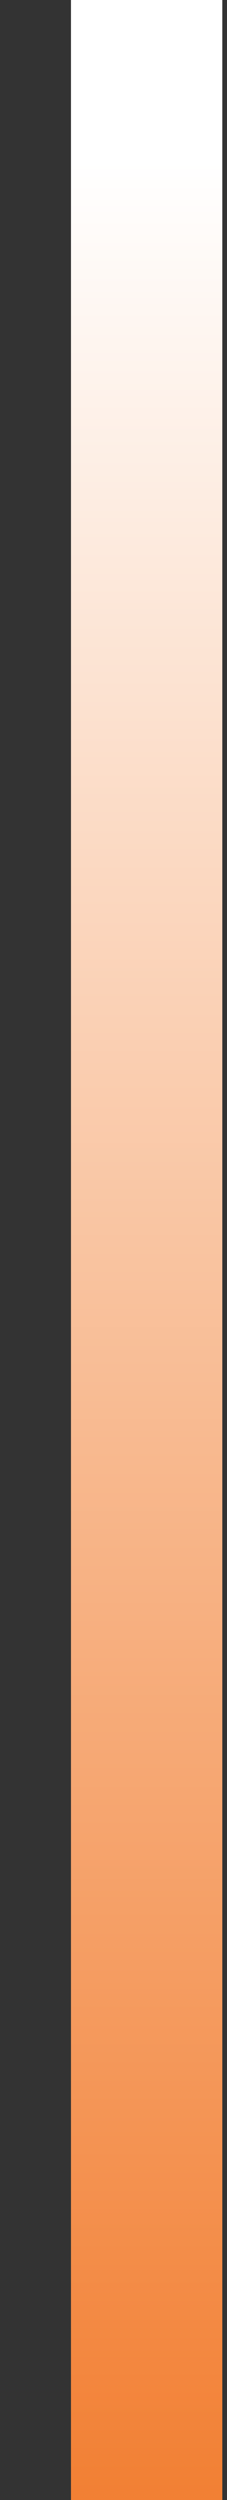 <svg width="3" height="33" viewBox="0 0 3 33" fill="none" xmlns="http://www.w3.org/2000/svg">
<rect x="0" y="0" width="3" height="33" fill="#333333" stroke="none"/>
<line x1="1.938" y1="4.37114e-08" x2="1.938" y2="33" stroke="url(#paint0_linear_267_16307)" stroke-width="2"/>
<defs>
<linearGradient id="paint0_linear_267_16307" x1="0.438" y1="-2.18557e-08" x2="0.437" y2="33" gradientUnits="userSpaceOnUse">
<stop offset="0.062" stop-color="white"/>
<stop offset="1" stop-color="#F28034"/>
</linearGradient>
</defs>
</svg>

